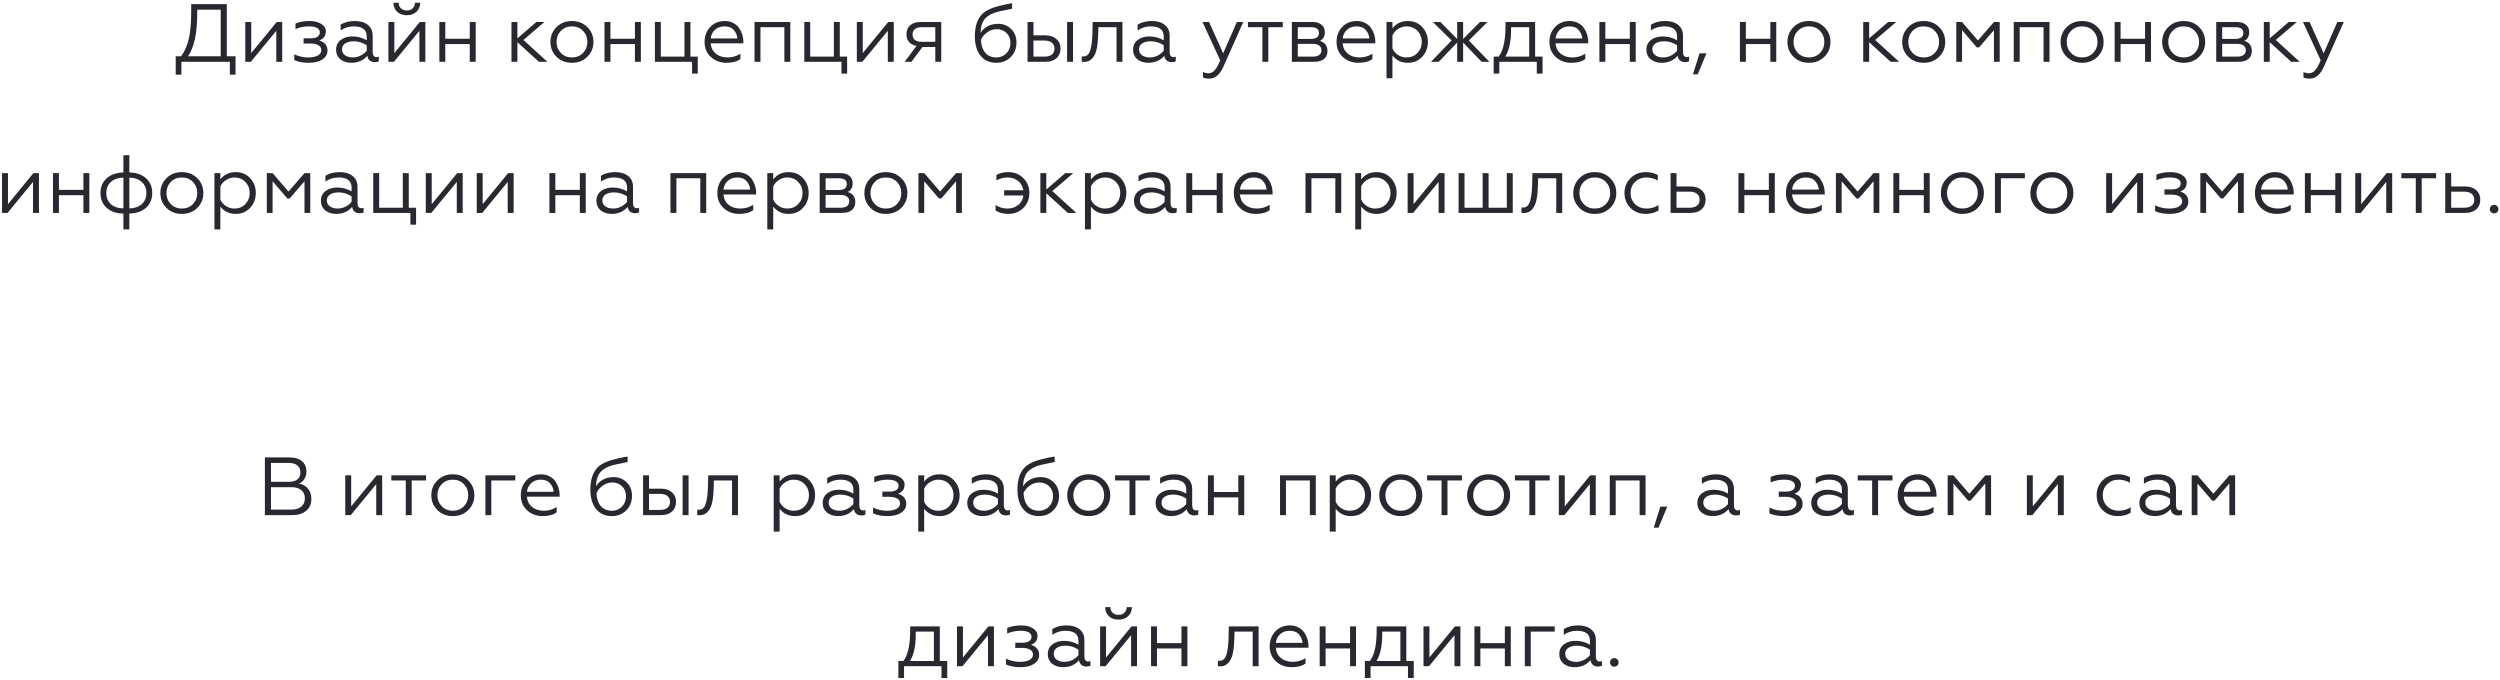 <?xml version="1.0" encoding="UTF-8"?> <svg xmlns="http://www.w3.org/2000/svg" width="728" height="198" viewBox="0 0 728 198" fill="none"> <path d="M52.822 21.744H51.166V16.392H52.75C53.79 14.936 54.534 13.232 54.982 11.28C55.446 9.296 55.678 6.608 55.678 3.216V1.2H66.046V16.392H68.59V21.744H66.934V18H52.822V21.744ZM54.742 16.392H64.27V2.808H57.43V3.936C57.43 9.664 56.534 13.816 54.742 16.392ZM73.039 18H71.431V6.408H73.159V15.456L80.575 6.408H82.183V18H80.455V8.976L73.039 18ZM89.963 18.288C88.283 18.288 86.859 18.024 85.691 17.496V15.816C86.987 16.424 88.339 16.728 89.747 16.728C90.931 16.728 91.859 16.544 92.531 16.176C93.219 15.792 93.563 15.264 93.563 14.592C93.563 13.984 93.283 13.512 92.723 13.176C92.163 12.84 91.395 12.672 90.419 12.672H88.403V11.16H90.419C91.315 11.16 91.987 11.008 92.435 10.704C92.899 10.4 93.131 9.992 93.131 9.48C93.131 8.28 92.043 7.68 89.867 7.68C88.571 7.68 87.299 7.944 86.051 8.472V6.864C87.155 6.368 88.539 6.12 90.203 6.12C91.531 6.12 92.643 6.4 93.539 6.96C94.435 7.52 94.883 8.256 94.883 9.168C94.835 9.92 94.651 10.488 94.331 10.872C94.011 11.24 93.571 11.544 93.011 11.784C94.579 12.296 95.363 13.272 95.363 14.712C95.363 15.784 94.867 16.648 93.875 17.304C92.899 17.96 91.595 18.288 89.963 18.288ZM102.765 16.728C103.565 16.728 104.325 16.544 105.045 16.176C105.765 15.808 106.349 15.344 106.797 14.784V13.176C105.613 12.408 104.357 12.024 103.029 12.024C101.973 12.024 101.133 12.232 100.509 12.648C99.9 13.064 99.597 13.632 99.597 14.352C99.597 15.104 99.892 15.688 100.485 16.104C101.077 16.52 101.837 16.728 102.765 16.728ZM102.285 18.288C101.053 18.288 100.005 17.952 99.141 17.28C98.293 16.576 97.868 15.632 97.868 14.448C97.868 13.28 98.317 12.344 99.213 11.64C100.109 10.952 101.245 10.608 102.621 10.608C104.125 10.608 105.517 10.984 106.797 11.736V10.584C106.797 8.648 105.525 7.68 102.98 7.68C101.621 7.68 100.357 8.072 99.189 8.856V7.176C100.325 6.472 101.709 6.12 103.341 6.12C104.925 6.12 106.181 6.496 107.109 7.248C108.053 7.984 108.525 9.04 108.525 10.416V15.192C108.525 15.64 108.621 15.992 108.812 16.248C109.021 16.504 109.293 16.632 109.629 16.632C109.885 16.632 110.109 16.584 110.301 16.488V17.832C110.045 18.008 109.661 18.096 109.148 18.096C108.573 18.096 108.085 17.944 107.685 17.64C107.301 17.32 107.061 16.856 106.965 16.248C105.797 17.608 104.237 18.288 102.285 18.288ZM114.711 18H113.103V6.408H114.831V15.456L122.247 6.408H123.855V18H122.127V8.976L114.711 18ZM118.503 4.44C117.335 4.44 116.391 4.112 115.671 3.456C114.951 2.784 114.583 1.896 114.567 0.792H116.103C116.103 1.464 116.319 2.008 116.751 2.424C117.183 2.84 117.759 3.048 118.479 3.048C119.183 3.048 119.751 2.84 120.183 2.424C120.615 2.008 120.839 1.464 120.855 0.792H122.367C122.351 1.88 121.983 2.76 121.263 3.432C120.543 4.104 119.623 4.44 118.503 4.44ZM129.666 18H127.938V6.408H129.666V11.28H136.794V6.408H138.522V18H136.794V12.84H129.666V18ZM148.938 6.408H150.666V11.184L156.186 6.408H158.538L152.418 11.64L159.402 18H156.93L150.666 12.288V18H148.938V6.408ZM162.038 7.92C163.206 6.72 164.71 6.12 166.55 6.12C168.39 6.12 169.894 6.72 171.062 7.92C172.23 9.088 172.814 10.52 172.814 12.216C172.814 13.912 172.23 15.344 171.062 16.512C169.878 17.696 168.374 18.288 166.55 18.288C164.726 18.288 163.222 17.696 162.038 16.512C160.87 15.344 160.286 13.912 160.286 12.216C160.286 10.52 160.87 9.088 162.038 7.92ZM171.038 12.216C171.038 10.936 170.614 9.856 169.766 8.976C168.918 8.112 167.846 7.68 166.55 7.68C165.254 7.68 164.182 8.112 163.334 8.976C162.486 9.856 162.062 10.936 162.062 12.216C162.062 13.48 162.486 14.552 163.334 15.432C164.182 16.296 165.254 16.728 166.55 16.728C167.846 16.728 168.918 16.296 169.766 15.432C170.614 14.552 171.038 13.48 171.038 12.216ZM177.76 18H176.032V6.408H177.76V11.28H184.888V6.408H186.616V18H184.888V12.84H177.76V18ZM203.184 21.432H201.528V18H190.704V6.408H192.432V16.488H199.32V6.408H201.048V16.488H203.184V21.432ZM211.553 18.288C209.745 18.288 208.225 17.72 206.993 16.584C205.777 15.464 205.169 14.008 205.169 12.216C205.169 10.488 205.713 9.04 206.801 7.872C207.905 6.704 209.321 6.12 211.049 6.12C211.977 6.12 212.801 6.312 213.521 6.696C214.241 7.064 214.809 7.552 215.225 8.16C215.641 8.768 215.953 9.416 216.161 10.104C216.369 10.776 216.473 11.456 216.473 12.144V12.624H206.945C207.041 13.872 207.537 14.872 208.433 15.624C209.345 16.36 210.497 16.728 211.889 16.728C213.233 16.728 214.473 16.368 215.609 15.648V17.184C214.665 17.92 213.313 18.288 211.553 18.288ZM206.969 11.208H214.721C214.673 10.312 214.337 9.504 213.713 8.784C213.121 8.048 212.209 7.68 210.977 7.68C209.825 7.68 208.881 8.032 208.145 8.736C207.425 9.456 207.033 10.28 206.969 11.208ZM221.448 18H219.72V6.408H230.136V18H228.408V7.92H221.448V18ZM246.684 21.432H245.028V18H234.204V6.408H235.932V16.488H242.82V6.408H244.548V16.488H246.684V21.432ZM251.117 18H249.509V6.408H251.237V15.456L258.653 6.408H260.261V18H258.533V8.976L251.117 18ZM265.401 18H263.433L266.889 13.368C265.945 13.208 265.217 12.832 264.705 12.24C264.209 11.632 263.961 10.864 263.961 9.936C263.961 8.864 264.321 8.008 265.041 7.368C265.777 6.728 266.801 6.408 268.113 6.408H274.089V18H272.361V13.68H268.641L265.401 18ZM268.377 12.168H272.361V7.92H268.377C267.529 7.92 266.873 8.104 266.409 8.472C265.961 8.84 265.737 9.368 265.737 10.056C265.737 10.744 265.961 11.272 266.409 11.64C266.873 11.992 267.529 12.168 268.377 12.168ZM290.165 18.288C288.181 18.288 286.637 17.6 285.533 16.224C284.429 14.848 283.877 12.976 283.877 10.608C283.877 7.568 284.653 5.336 286.205 3.912C286.733 3.384 287.653 2.856 288.965 2.328C289.541 2.12 290.117 1.944 290.693 1.8C291.285 1.64 291.917 1.488 292.589 1.344C292.797 1.296 293.149 1.224 293.645 1.128C294.157 1.032 294.517 0.968 294.725 0.936V2.544C293.077 2.864 291.805 3.128 290.909 3.336C289.133 3.752 287.813 4.416 286.949 5.328C286.053 6.272 285.573 7.704 285.509 9.624C285.989 8.792 286.677 8.136 287.573 7.656C288.485 7.176 289.509 6.936 290.645 6.936C292.165 6.936 293.437 7.448 294.461 8.472C295.485 9.48 295.997 10.776 295.997 12.36C295.997 14.104 295.437 15.528 294.317 16.632C293.197 17.736 291.813 18.288 290.165 18.288ZM290.165 16.728C291.301 16.728 292.261 16.336 293.045 15.552C293.845 14.752 294.245 13.728 294.245 12.48C294.245 11.28 293.861 10.32 293.093 9.6C292.341 8.864 291.397 8.496 290.261 8.496C289.221 8.496 288.285 8.808 287.453 9.432C286.621 10.024 286.021 10.744 285.653 11.592C285.733 13.224 286.157 14.488 286.925 15.384C287.709 16.28 288.789 16.728 290.165 16.728ZM312.468 18H310.74V6.408H312.468V18ZM304.476 18H299.22V6.408H300.948V10.296H304.404C305.748 10.296 306.82 10.648 307.62 11.352C308.42 12.04 308.82 12.968 308.82 14.136C308.82 15.304 308.436 16.24 307.668 16.944C306.9 17.648 305.836 18 304.476 18ZM300.948 11.808V16.488H304.164C305.076 16.488 305.788 16.288 306.3 15.888C306.812 15.472 307.068 14.896 307.068 14.16C307.068 13.408 306.812 12.832 306.3 12.432C305.788 12.016 305.076 11.808 304.164 11.808H300.948ZM315.004 18V16.416C315.084 16.432 315.236 16.44 315.46 16.44C316.468 16.44 317.156 15.8 317.524 14.52C317.828 13.496 318.02 12.024 318.1 10.104L318.196 6.408H326.86V18H325.132V7.92H319.852L319.78 10.152C319.748 11.016 319.716 11.64 319.684 12.024C319.54 13.592 319.308 14.744 318.988 15.48C318.7 16.248 318.26 16.88 317.668 17.376C317.076 17.856 316.356 18.072 315.508 18.024C315.252 18.024 315.084 18.016 315.004 18ZM334.843 16.728C335.643 16.728 336.403 16.544 337.123 16.176C337.843 15.808 338.427 15.344 338.875 14.784V13.176C337.691 12.408 336.435 12.024 335.107 12.024C334.051 12.024 333.211 12.232 332.587 12.648C331.979 13.064 331.675 13.632 331.675 14.352C331.675 15.104 331.971 15.688 332.563 16.104C333.155 16.52 333.915 16.728 334.843 16.728ZM334.363 18.288C333.131 18.288 332.083 17.952 331.219 17.28C330.371 16.576 329.947 15.632 329.947 14.448C329.947 13.28 330.395 12.344 331.291 11.64C332.187 10.952 333.323 10.608 334.699 10.608C336.203 10.608 337.595 10.984 338.875 11.736V10.584C338.875 8.648 337.603 7.68 335.059 7.68C333.699 7.68 332.435 8.072 331.267 8.856V7.176C332.403 6.472 333.787 6.12 335.419 6.12C337.003 6.12 338.259 6.496 339.187 7.248C340.131 7.984 340.603 9.04 340.603 10.416V15.192C340.603 15.64 340.699 15.992 340.891 16.248C341.099 16.504 341.371 16.632 341.707 16.632C341.963 16.632 342.187 16.584 342.379 16.488V17.832C342.123 18.008 341.739 18.096 341.227 18.096C340.651 18.096 340.163 17.944 339.763 17.64C339.379 17.32 339.139 16.856 339.043 16.248C337.875 17.608 336.315 18.288 334.363 18.288ZM352.157 22.896C351.325 22.896 350.709 22.784 350.309 22.56V20.952C350.805 21.208 351.333 21.336 351.893 21.336C352.597 21.336 353.205 21.04 353.717 20.448C354.229 19.872 354.765 18.912 355.325 17.568L350.165 6.408H352.085L356.189 15.528L360.173 6.408H362.045L356.309 19.296C355.269 21.696 353.885 22.896 352.157 22.896ZM369.333 18H367.605V7.92H363.405V6.408H373.533V7.92H369.333V18ZM382.692 18H376.188V6.408H382.284C383.388 6.408 384.244 6.68 384.852 7.224C385.476 7.752 385.788 8.464 385.788 9.36C385.788 10.608 385.308 11.456 384.348 11.904C385.82 12.336 386.556 13.328 386.556 14.88C386.556 15.856 386.22 16.624 385.548 17.184C384.876 17.728 383.924 18 382.692 18ZM377.916 12.768V16.488H382.332C383.116 16.488 383.724 16.328 384.156 16.008C384.588 15.688 384.804 15.232 384.804 14.64C384.804 14.048 384.588 13.592 384.156 13.272C383.724 12.936 383.116 12.768 382.332 12.768H377.916ZM377.916 7.92V11.328H381.804C382.524 11.328 383.084 11.184 383.484 10.896C383.884 10.592 384.084 10.168 384.084 9.624C384.084 8.488 383.324 7.92 381.804 7.92H377.916ZM395.584 18.288C393.776 18.288 392.256 17.72 391.024 16.584C389.808 15.464 389.2 14.008 389.2 12.216C389.2 10.488 389.744 9.04 390.832 7.872C391.936 6.704 393.352 6.12 395.08 6.12C396.008 6.12 396.832 6.312 397.552 6.696C398.272 7.064 398.84 7.552 399.256 8.16C399.672 8.768 399.984 9.416 400.192 10.104C400.4 10.776 400.504 11.456 400.504 12.144V12.624H390.976C391.072 13.872 391.568 14.872 392.464 15.624C393.376 16.36 394.528 16.728 395.92 16.728C397.264 16.728 398.504 16.368 399.64 15.648V17.184C398.696 17.92 397.344 18.288 395.584 18.288ZM391 11.208H398.752C398.704 10.312 398.368 9.504 397.744 8.784C397.152 8.048 396.24 7.68 395.008 7.68C393.856 7.68 392.912 8.032 392.176 8.736C391.456 9.456 391.064 10.28 391 11.208ZM405.479 16.152V22.8H403.751V6.408H405.479V8.256C406.567 6.832 408.063 6.12 409.967 6.12C411.679 6.12 413.079 6.712 414.167 7.896C415.255 9.08 415.799 10.512 415.799 12.192C415.799 13.888 415.255 15.328 414.167 16.512C413.079 17.696 411.679 18.288 409.967 18.288C408.063 18.288 406.567 17.576 405.479 16.152ZM405.479 10.296V14.112C405.815 14.88 406.359 15.512 407.111 16.008C407.863 16.488 408.679 16.728 409.559 16.728C410.855 16.728 411.919 16.296 412.751 15.432C413.599 14.536 414.023 13.456 414.023 12.192C414.023 10.928 413.599 9.856 412.751 8.976C411.919 8.112 410.855 7.68 409.559 7.68C408.695 7.68 407.887 7.928 407.135 8.424C406.383 8.904 405.831 9.528 405.479 10.296ZM417.256 6.408H419.44L424.336 11.352V6.408H426.064V11.352L430.96 6.408H433.144L427.72 11.784L433.72 18H431.44L426.064 12.384V18H424.336V12.384L418.96 18H416.704L422.704 11.784L417.256 6.408ZM436.614 21.432H434.958V16.488H436.422C437.702 14.792 438.358 11.976 438.39 8.04L438.414 6.408H447.03V16.488H449.19V21.432H447.51V18H436.614V21.432ZM438.342 16.488H445.302V7.92H440.022V8.616C440.022 12.072 439.462 14.696 438.342 16.488ZM457.576 18.288C455.768 18.288 454.248 17.72 453.016 16.584C451.8 15.464 451.192 14.008 451.192 12.216C451.192 10.488 451.736 9.04 452.824 7.872C453.928 6.704 455.344 6.12 457.072 6.12C458 6.12 458.824 6.312 459.544 6.696C460.264 7.064 460.832 7.552 461.248 8.16C461.664 8.768 461.976 9.416 462.184 10.104C462.392 10.776 462.496 11.456 462.496 12.144V12.624H452.968C453.064 13.872 453.56 14.872 454.456 15.624C455.368 16.36 456.52 16.728 457.912 16.728C459.256 16.728 460.496 16.368 461.632 15.648V17.184C460.688 17.92 459.336 18.288 457.576 18.288ZM452.992 11.208H460.744C460.696 10.312 460.36 9.504 459.736 8.784C459.144 8.048 458.232 7.68 457 7.68C455.848 7.68 454.904 8.032 454.168 8.736C453.448 9.456 453.056 10.28 452.992 11.208ZM467.471 18H465.743V6.408H467.471V11.28H474.599V6.408H476.327V18H474.599V12.84H467.471V18ZM484.327 16.728C485.127 16.728 485.887 16.544 486.607 16.176C487.327 15.808 487.911 15.344 488.359 14.784V13.176C487.175 12.408 485.919 12.024 484.591 12.024C483.535 12.024 482.695 12.232 482.071 12.648C481.463 13.064 481.159 13.632 481.159 14.352C481.159 15.104 481.455 15.688 482.047 16.104C482.639 16.52 483.399 16.728 484.327 16.728ZM483.847 18.288C482.615 18.288 481.567 17.952 480.703 17.28C479.855 16.576 479.431 15.632 479.431 14.448C479.431 13.28 479.879 12.344 480.775 11.64C481.671 10.952 482.807 10.608 484.183 10.608C485.687 10.608 487.079 10.984 488.359 11.736V10.584C488.359 8.648 487.087 7.68 484.543 7.68C483.183 7.68 481.919 8.072 480.751 8.856V7.176C481.887 6.472 483.271 6.12 484.903 6.12C486.487 6.12 487.743 6.496 488.671 7.248C489.615 7.984 490.087 9.04 490.087 10.416V15.192C490.087 15.64 490.183 15.992 490.375 16.248C490.583 16.504 490.855 16.632 491.191 16.632C491.447 16.632 491.671 16.584 491.863 16.488V17.832C491.607 18.008 491.223 18.096 490.711 18.096C490.135 18.096 489.647 17.944 489.247 17.64C488.863 17.32 488.623 16.856 488.527 16.248C487.359 17.608 485.799 18.288 483.847 18.288ZM494.377 21.648H492.985L494.905 15.528H496.921L494.377 21.648ZM508.393 18H506.665V6.408H508.393V11.28H515.521V6.408H517.249V18H515.521V12.84H508.393V18ZM522.249 7.92C523.417 6.72 524.921 6.12 526.761 6.12C528.601 6.12 530.105 6.72 531.273 7.92C532.441 9.088 533.025 10.52 533.025 12.216C533.025 13.912 532.441 15.344 531.273 16.512C530.089 17.696 528.585 18.288 526.761 18.288C524.937 18.288 523.433 17.696 522.249 16.512C521.081 15.344 520.497 13.912 520.497 12.216C520.497 10.52 521.081 9.088 522.249 7.92ZM531.249 12.216C531.249 10.936 530.825 9.856 529.977 8.976C529.129 8.112 528.057 7.68 526.761 7.68C525.465 7.68 524.393 8.112 523.545 8.976C522.697 9.856 522.273 10.936 522.273 12.216C522.273 13.48 522.697 14.552 523.545 15.432C524.393 16.296 525.465 16.728 526.761 16.728C528.057 16.728 529.129 16.296 529.977 15.432C530.825 14.552 531.249 13.48 531.249 12.216ZM542.571 6.408H544.299V11.184L549.819 6.408H552.171L546.051 11.64L553.035 18H550.563L544.299 12.288V18H542.571V6.408ZM555.671 7.92C556.839 6.72 558.343 6.12 560.183 6.12C562.023 6.12 563.527 6.72 564.695 7.92C565.863 9.088 566.447 10.52 566.447 12.216C566.447 13.912 565.863 15.344 564.695 16.512C563.511 17.696 562.007 18.288 560.183 18.288C558.359 18.288 556.855 17.696 555.671 16.512C554.503 15.344 553.919 13.912 553.919 12.216C553.919 10.52 554.503 9.088 555.671 7.92ZM564.671 12.216C564.671 10.936 564.247 9.856 563.399 8.976C562.551 8.112 561.479 7.68 560.183 7.68C558.887 7.68 557.815 8.112 556.967 8.976C556.119 9.856 555.695 10.936 555.695 12.216C555.695 13.48 556.119 14.552 556.967 15.432C557.815 16.296 558.887 16.728 560.183 16.728C561.479 16.728 562.551 16.296 563.399 15.432C564.247 14.552 564.671 13.48 564.671 12.216ZM571.345 18H569.665V6.408H571.345L575.977 11.784L580.633 6.408H582.313V18H580.633V8.784L576.313 13.8H575.641L571.345 8.784V18ZM588.127 18H586.399V6.408H596.815V18H595.087V7.92H588.127V18ZM601.796 7.92C602.964 6.72 604.468 6.12 606.308 6.12C608.148 6.12 609.652 6.72 610.82 7.92C611.988 9.088 612.572 10.52 612.572 12.216C612.572 13.912 611.988 15.344 610.82 16.512C609.636 17.696 608.132 18.288 606.308 18.288C604.484 18.288 602.98 17.696 601.796 16.512C600.628 15.344 600.044 13.912 600.044 12.216C600.044 10.52 600.628 9.088 601.796 7.92ZM610.796 12.216C610.796 10.936 610.372 9.856 609.524 8.976C608.676 8.112 607.604 7.68 606.308 7.68C605.012 7.68 603.94 8.112 603.092 8.976C602.244 9.856 601.82 10.936 601.82 12.216C601.82 13.48 602.244 14.552 603.092 15.432C603.94 16.296 605.012 16.728 606.308 16.728C607.604 16.728 608.676 16.296 609.524 15.432C610.372 14.552 610.796 13.48 610.796 12.216ZM617.518 18H615.79V6.408H617.518V11.28H624.646V6.408H626.374V18H624.646V12.84H617.518V18ZM631.374 7.92C632.542 6.72 634.046 6.12 635.886 6.12C637.726 6.12 639.23 6.72 640.398 7.92C641.566 9.088 642.15 10.52 642.15 12.216C642.15 13.912 641.566 15.344 640.398 16.512C639.214 17.696 637.71 18.288 635.886 18.288C634.062 18.288 632.558 17.696 631.374 16.512C630.206 15.344 629.622 13.912 629.622 12.216C629.622 10.52 630.206 9.088 631.374 7.92ZM640.374 12.216C640.374 10.936 639.95 9.856 639.102 8.976C638.254 8.112 637.182 7.68 635.886 7.68C634.59 7.68 633.518 8.112 632.67 8.976C631.822 9.856 631.398 10.936 631.398 12.216C631.398 13.48 631.822 14.552 632.67 15.432C633.518 16.296 634.59 16.728 635.886 16.728C637.182 16.728 638.254 16.296 639.102 15.432C639.95 14.552 640.374 13.48 640.374 12.216ZM651.872 18H645.368V6.408H651.464C652.568 6.408 653.424 6.68 654.032 7.224C654.656 7.752 654.968 8.464 654.968 9.36C654.968 10.608 654.488 11.456 653.528 11.904C655 12.336 655.736 13.328 655.736 14.88C655.736 15.856 655.4 16.624 654.728 17.184C654.056 17.728 653.104 18 651.872 18ZM647.096 12.768V16.488H651.512C652.296 16.488 652.904 16.328 653.336 16.008C653.768 15.688 653.984 15.232 653.984 14.64C653.984 14.048 653.768 13.592 653.336 13.272C652.904 12.936 652.296 12.768 651.512 12.768H647.096ZM647.096 7.92V11.328H650.984C651.704 11.328 652.264 11.184 652.664 10.896C653.064 10.592 653.264 10.168 653.264 9.624C653.264 8.488 652.504 7.92 650.984 7.92H647.096ZM659.22 6.408H660.948V11.184L666.468 6.408H668.82L662.7 11.64L669.684 18H667.212L660.948 12.288V18H659.22V6.408ZM672.618 22.896C671.786 22.896 671.17 22.784 670.77 22.56V20.952C671.266 21.208 671.794 21.336 672.354 21.336C673.058 21.336 673.666 21.04 674.178 20.448C674.69 19.872 675.226 18.912 675.786 17.568L670.626 6.408H672.546L676.65 15.528L680.634 6.408H682.506L676.77 19.296C675.73 21.696 674.346 22.896 672.618 22.896ZM2.199 62H0.591V50.408H2.319V59.456L9.735 50.408H11.343V62H9.615V52.976L2.199 62ZM17.155 62H15.427V50.408H17.155V55.28H24.283V50.408H26.011V62H24.283V56.84H17.155V62ZM35.931 50.216V45.2H37.659V50.216C39.723 50.264 41.347 50.832 42.531 51.92C43.731 52.992 44.331 54.424 44.331 56.216C44.331 57.976 43.739 59.4 42.555 60.488C41.403 61.544 39.771 62.112 37.659 62.192V66.8H35.931V62.192C33.883 62.176 32.251 61.616 31.035 60.512C29.851 59.424 29.259 57.992 29.259 56.216C29.259 54.456 29.851 53.032 31.035 51.944C32.219 50.872 33.851 50.296 35.931 50.216ZM37.659 51.728V60.68C39.099 60.68 40.283 60.288 41.211 59.504C42.155 58.704 42.627 57.608 42.627 56.216C42.627 54.824 42.155 53.728 41.211 52.928C40.267 52.128 39.083 51.728 37.659 51.728ZM35.931 60.68V51.728C34.491 51.728 33.299 52.128 32.355 52.928C31.427 53.712 30.963 54.808 30.963 56.216C30.963 57.624 31.427 58.72 32.355 59.504C33.283 60.288 34.475 60.68 35.931 60.68ZM48.448 51.92C49.616 50.72 51.12 50.12 52.96 50.12C54.8 50.12 56.304 50.72 57.472 51.92C58.64 53.088 59.224 54.52 59.224 56.216C59.224 57.912 58.64 59.344 57.472 60.512C56.288 61.696 54.784 62.288 52.96 62.288C51.136 62.288 49.632 61.696 48.448 60.512C47.28 59.344 46.696 57.912 46.696 56.216C46.696 54.52 47.28 53.088 48.448 51.92ZM57.448 56.216C57.448 54.936 57.024 53.856 56.176 52.976C55.328 52.112 54.256 51.68 52.96 51.68C51.664 51.68 50.592 52.112 49.744 52.976C48.896 53.856 48.472 54.936 48.472 56.216C48.472 57.48 48.896 58.552 49.744 59.432C50.592 60.296 51.664 60.728 52.96 60.728C54.256 60.728 55.328 60.296 56.176 59.432C57.024 58.552 57.448 57.48 57.448 56.216ZM64.17 60.152V66.8H62.442V50.408H64.17V52.256C65.258 50.832 66.754 50.12 68.658 50.12C70.37 50.12 71.77 50.712 72.858 51.896C73.946 53.08 74.49 54.512 74.49 56.192C74.49 57.888 73.946 59.328 72.858 60.512C71.77 61.696 70.37 62.288 68.658 62.288C66.754 62.288 65.258 61.576 64.17 60.152ZM64.17 54.296V58.112C64.506 58.88 65.05 59.512 65.802 60.008C66.554 60.488 67.37 60.728 68.25 60.728C69.546 60.728 70.61 60.296 71.442 59.432C72.29 58.536 72.714 57.456 72.714 56.192C72.714 54.928 72.29 53.856 71.442 52.976C70.61 52.112 69.546 51.68 68.25 51.68C67.386 51.68 66.578 51.928 65.826 52.424C65.074 52.904 64.522 53.528 64.17 54.296ZM79.38 62H77.7V50.408H79.38L84.012 55.784L88.668 50.408H90.348V62H88.668V52.784L84.348 57.8H83.676L79.38 52.784V62ZM98.347 60.728C99.147 60.728 99.906 60.544 100.627 60.176C101.347 59.808 101.931 59.344 102.379 58.784V57.176C101.195 56.408 99.939 56.024 98.611 56.024C97.555 56.024 96.715 56.232 96.091 56.648C95.483 57.064 95.178 57.632 95.178 58.352C95.178 59.104 95.475 59.688 96.067 60.104C96.659 60.52 97.418 60.728 98.347 60.728ZM97.867 62.288C96.635 62.288 95.587 61.952 94.722 61.28C93.874 60.576 93.451 59.632 93.451 58.448C93.451 57.28 93.898 56.344 94.794 55.64C95.691 54.952 96.826 54.608 98.203 54.608C99.707 54.608 101.099 54.984 102.379 55.736V54.584C102.379 52.648 101.107 51.68 98.562 51.68C97.203 51.68 95.939 52.072 94.77 52.856V51.176C95.906 50.472 97.29 50.12 98.922 50.12C100.507 50.12 101.763 50.496 102.691 51.248C103.635 51.984 104.107 53.04 104.107 54.416V59.192C104.107 59.64 104.203 59.992 104.395 60.248C104.603 60.504 104.875 60.632 105.211 60.632C105.467 60.632 105.691 60.584 105.883 60.488V61.832C105.627 62.008 105.243 62.096 104.731 62.096C104.155 62.096 103.667 61.944 103.267 61.64C102.883 61.32 102.643 60.856 102.547 60.248C101.379 61.608 99.819 62.288 97.867 62.288ZM121.165 65.432H119.509V62H108.685V50.408H110.413V60.488H117.301V50.408H119.029V60.488H121.165V65.432ZM125.597 62H123.989V50.408H125.717V59.456L133.133 50.408H134.741V62H133.013V52.976L125.597 62ZM140.433 62H138.825V50.408H140.553V59.456L147.969 50.408H149.577V62H147.849V52.976L140.433 62ZM161.717 62H159.989V50.408H161.717V55.28H168.845V50.408H170.573V62H168.845V56.84H161.717V62ZM178.573 60.728C179.373 60.728 180.133 60.544 180.853 60.176C181.573 59.808 182.157 59.344 182.605 58.784V57.176C181.421 56.408 180.165 56.024 178.837 56.024C177.781 56.024 176.941 56.232 176.317 56.648C175.709 57.064 175.405 57.632 175.405 58.352C175.405 59.104 175.701 59.688 176.293 60.104C176.885 60.52 177.645 60.728 178.573 60.728ZM178.093 62.288C176.861 62.288 175.813 61.952 174.949 61.28C174.101 60.576 173.677 59.632 173.677 58.448C173.677 57.28 174.125 56.344 175.021 55.64C175.917 54.952 177.053 54.608 178.429 54.608C179.933 54.608 181.325 54.984 182.605 55.736V54.584C182.605 52.648 181.333 51.68 178.789 51.68C177.429 51.68 176.165 52.072 174.997 52.856V51.176C176.133 50.472 177.517 50.12 179.149 50.12C180.733 50.12 181.989 50.496 182.917 51.248C183.861 51.984 184.333 53.04 184.333 54.416V59.192C184.333 59.64 184.429 59.992 184.621 60.248C184.829 60.504 185.101 60.632 185.437 60.632C185.693 60.632 185.917 60.584 186.109 60.488V61.832C185.853 62.008 185.469 62.096 184.957 62.096C184.381 62.096 183.893 61.944 183.493 61.64C183.109 61.32 182.869 60.856 182.773 60.248C181.605 61.608 180.045 62.288 178.093 62.288ZM196.967 62H195.239V50.408H205.655V62H203.927V51.92H196.967V62ZM215.268 62.288C213.46 62.288 211.94 61.72 210.708 60.584C209.492 59.464 208.884 58.008 208.884 56.216C208.884 54.488 209.428 53.04 210.516 51.872C211.62 50.704 213.036 50.12 214.764 50.12C215.692 50.12 216.516 50.312 217.236 50.696C217.956 51.064 218.524 51.552 218.94 52.16C219.356 52.768 219.668 53.416 219.876 54.104C220.084 54.776 220.188 55.456 220.188 56.144V56.624H210.66C210.756 57.872 211.252 58.872 212.148 59.624C213.06 60.36 214.212 60.728 215.604 60.728C216.948 60.728 218.188 60.368 219.324 59.648V61.184C218.38 61.92 217.028 62.288 215.268 62.288ZM210.684 55.208H218.436C218.388 54.312 218.052 53.504 217.428 52.784C216.836 52.048 215.924 51.68 214.692 51.68C213.54 51.68 212.596 52.032 211.86 52.736C211.14 53.456 210.748 54.28 210.684 55.208ZM225.163 60.152V66.8H223.435V50.408H225.163V52.256C226.251 50.832 227.747 50.12 229.651 50.12C231.363 50.12 232.763 50.712 233.851 51.896C234.939 53.08 235.483 54.512 235.483 56.192C235.483 57.888 234.939 59.328 233.851 60.512C232.763 61.696 231.363 62.288 229.651 62.288C227.747 62.288 226.251 61.576 225.163 60.152ZM225.163 54.296V58.112C225.499 58.88 226.043 59.512 226.795 60.008C227.547 60.488 228.363 60.728 229.243 60.728C230.539 60.728 231.603 60.296 232.435 59.432C233.283 58.536 233.707 57.456 233.707 56.192C233.707 54.928 233.283 53.856 232.435 52.976C231.603 52.112 230.539 51.68 229.243 51.68C228.379 51.68 227.571 51.928 226.819 52.424C226.067 52.904 225.515 53.528 225.163 54.296ZM245.196 62H238.692V50.408H244.788C245.892 50.408 246.748 50.68 247.356 51.224C247.98 51.752 248.292 52.464 248.292 53.36C248.292 54.608 247.812 55.456 246.852 55.904C248.324 56.336 249.06 57.328 249.06 58.88C249.06 59.856 248.724 60.624 248.052 61.184C247.38 61.728 246.428 62 245.196 62ZM240.42 56.768V60.488H244.836C245.62 60.488 246.228 60.328 246.66 60.008C247.092 59.688 247.308 59.232 247.308 58.64C247.308 58.048 247.092 57.592 246.66 57.272C246.228 56.936 245.62 56.768 244.836 56.768H240.42ZM240.42 51.92V55.328H244.308C245.028 55.328 245.588 55.184 245.988 54.896C246.388 54.592 246.588 54.168 246.588 53.624C246.588 52.488 245.828 51.92 244.308 51.92H240.42ZM253.456 51.92C254.624 50.72 256.128 50.12 257.968 50.12C259.808 50.12 261.312 50.72 262.48 51.92C263.648 53.088 264.232 54.52 264.232 56.216C264.232 57.912 263.648 59.344 262.48 60.512C261.296 61.696 259.792 62.288 257.968 62.288C256.144 62.288 254.64 61.696 253.456 60.512C252.288 59.344 251.704 57.912 251.704 56.216C251.704 54.52 252.288 53.088 253.456 51.92ZM262.456 56.216C262.456 54.936 262.032 53.856 261.184 52.976C260.336 52.112 259.264 51.68 257.968 51.68C256.672 51.68 255.6 52.112 254.752 52.976C253.904 53.856 253.48 54.936 253.48 56.216C253.48 57.48 253.904 58.552 254.752 59.432C255.6 60.296 256.672 60.728 257.968 60.728C259.264 60.728 260.336 60.296 261.184 59.432C262.032 58.552 262.456 57.48 262.456 56.216ZM269.13 62H267.45V50.408H269.13L273.762 55.784L278.418 50.408H280.098V62H278.418V52.784L274.098 57.8H273.426L269.13 52.784V62ZM293.609 62.288C292.233 62.288 291.001 61.96 289.913 61.304V59.696C290.905 60.384 292.065 60.728 293.393 60.728C294.609 60.728 295.657 60.376 296.537 59.672C297.385 58.984 297.873 58.064 298.001 56.912H292.409V55.4H298.001C297.825 54.28 297.313 53.384 296.465 52.712C295.633 52.024 294.609 51.68 293.393 51.68C292.289 51.68 291.209 51.968 290.153 52.544V50.936C291.129 50.392 292.281 50.12 293.609 50.12C295.369 50.12 296.833 50.704 298.001 51.872C299.169 53.024 299.753 54.464 299.753 56.192C299.753 57.936 299.169 59.392 298.001 60.56C296.833 61.712 295.369 62.288 293.609 62.288ZM302.958 50.408H304.686V55.184L310.206 50.408H312.558L306.438 55.64L313.422 62H310.95L304.686 56.288V62H302.958V50.408ZM317.67 60.152V66.8H315.942V50.408H317.67V52.256C318.758 50.832 320.254 50.12 322.158 50.12C323.87 50.12 325.27 50.712 326.358 51.896C327.446 53.08 327.99 54.512 327.99 56.192C327.99 57.888 327.446 59.328 326.358 60.512C325.27 61.696 323.87 62.288 322.158 62.288C320.254 62.288 318.758 61.576 317.67 60.152ZM317.67 54.296V58.112C318.006 58.88 318.55 59.512 319.302 60.008C320.054 60.488 320.87 60.728 321.75 60.728C323.046 60.728 324.11 60.296 324.942 59.432C325.79 58.536 326.214 57.456 326.214 56.192C326.214 54.928 325.79 53.856 324.942 52.976C324.11 52.112 323.046 51.68 321.75 51.68C320.886 51.68 320.078 51.928 319.326 52.424C318.574 52.904 318.022 53.528 317.67 54.296ZM335.112 60.728C335.912 60.728 336.672 60.544 337.392 60.176C338.112 59.808 338.696 59.344 339.144 58.784V57.176C337.96 56.408 336.704 56.024 335.376 56.024C334.32 56.024 333.48 56.232 332.856 56.648C332.248 57.064 331.944 57.632 331.944 58.352C331.944 59.104 332.24 59.688 332.832 60.104C333.424 60.52 334.184 60.728 335.112 60.728ZM334.632 62.288C333.4 62.288 332.352 61.952 331.488 61.28C330.64 60.576 330.216 59.632 330.216 58.448C330.216 57.28 330.664 56.344 331.56 55.64C332.456 54.952 333.592 54.608 334.968 54.608C336.472 54.608 337.864 54.984 339.144 55.736V54.584C339.144 52.648 337.872 51.68 335.328 51.68C333.968 51.68 332.704 52.072 331.536 52.856V51.176C332.672 50.472 334.056 50.12 335.688 50.12C337.272 50.12 338.528 50.496 339.456 51.248C340.4 51.984 340.872 53.04 340.872 54.416V59.192C340.872 59.64 340.968 59.992 341.16 60.248C341.368 60.504 341.64 60.632 341.976 60.632C342.232 60.632 342.456 60.584 342.648 60.488V61.832C342.392 62.008 342.008 62.096 341.496 62.096C340.92 62.096 340.432 61.944 340.032 61.64C339.648 61.32 339.408 60.856 339.312 60.248C338.144 61.608 336.584 62.288 334.632 62.288ZM347.178 62H345.45V50.408H347.178V55.28H354.306V50.408H356.034V62H354.306V56.84H347.178V62ZM365.666 62.288C363.858 62.288 362.338 61.72 361.106 60.584C359.89 59.464 359.282 58.008 359.282 56.216C359.282 54.488 359.826 53.04 360.914 51.872C362.018 50.704 363.434 50.12 365.162 50.12C366.09 50.12 366.914 50.312 367.634 50.696C368.354 51.064 368.922 51.552 369.338 52.16C369.754 52.768 370.066 53.416 370.274 54.104C370.482 54.776 370.586 55.456 370.586 56.144V56.624H361.058C361.154 57.872 361.65 58.872 362.546 59.624C363.458 60.36 364.61 60.728 366.002 60.728C367.346 60.728 368.586 60.368 369.722 59.648V61.184C368.778 61.92 367.426 62.288 365.666 62.288ZM361.082 55.208H368.834C368.786 54.312 368.45 53.504 367.826 52.784C367.234 52.048 366.322 51.68 365.09 51.68C363.938 51.68 362.994 52.032 362.258 52.736C361.538 53.456 361.146 54.28 361.082 55.208ZM381.889 62H380.161V50.408H390.577V62H388.849V51.92H381.889V62ZM396.373 60.152V66.8H394.645V50.408H396.373V52.256C397.461 50.832 398.957 50.12 400.861 50.12C402.573 50.12 403.973 50.712 405.061 51.896C406.149 53.08 406.693 54.512 406.693 56.192C406.693 57.888 406.149 59.328 405.061 60.512C403.973 61.696 402.573 62.288 400.861 62.288C398.957 62.288 397.461 61.576 396.373 60.152ZM396.373 54.296V58.112C396.709 58.88 397.253 59.512 398.005 60.008C398.757 60.488 399.573 60.728 400.453 60.728C401.749 60.728 402.813 60.296 403.645 59.432C404.493 58.536 404.917 57.456 404.917 56.192C404.917 54.928 404.493 53.856 403.645 52.976C402.813 52.112 401.749 51.68 400.453 51.68C399.589 51.68 398.781 51.928 398.029 52.424C397.277 52.904 396.725 53.528 396.373 54.296ZM411.511 62H409.903V50.408H411.631V59.456L419.047 50.408H420.655V62H418.927V52.976L411.511 62ZM440.507 62H424.739V50.408H426.467V60.488H431.747V50.408H433.475V60.488H438.779V50.408H440.507V62ZM443.055 62V60.416C443.135 60.432 443.287 60.44 443.511 60.44C444.519 60.44 445.207 59.8 445.575 58.52C445.879 57.496 446.071 56.024 446.151 54.104L446.247 50.408H454.911V62H453.183V51.92H447.903L447.831 54.152C447.799 55.016 447.767 55.64 447.735 56.024C447.591 57.592 447.359 58.744 447.039 59.48C446.751 60.248 446.311 60.88 445.719 61.376C445.127 61.856 444.407 62.072 443.559 62.024C443.303 62.024 443.135 62.016 443.055 62ZM459.893 51.92C461.061 50.72 462.565 50.12 464.405 50.12C466.245 50.12 467.749 50.72 468.917 51.92C470.085 53.088 470.669 54.52 470.669 56.216C470.669 57.912 470.085 59.344 468.917 60.512C467.733 61.696 466.229 62.288 464.405 62.288C462.581 62.288 461.077 61.696 459.893 60.512C458.725 59.344 458.141 57.912 458.141 56.216C458.141 54.52 458.725 53.088 459.893 51.92ZM468.893 56.216C468.893 54.936 468.469 53.856 467.621 52.976C466.773 52.112 465.701 51.68 464.405 51.68C463.109 51.68 462.037 52.112 461.189 52.976C460.341 53.856 459.917 54.936 459.917 56.216C459.917 57.48 460.341 58.552 461.189 59.432C462.037 60.296 463.109 60.728 464.405 60.728C465.701 60.728 466.773 60.296 467.621 59.432C468.469 58.552 468.893 57.48 468.893 56.216ZM479.216 62.288C477.44 62.288 475.968 61.712 474.8 60.56C473.632 59.392 473.048 57.936 473.048 56.192C473.048 54.464 473.64 53.024 474.824 51.872C475.992 50.704 477.464 50.12 479.24 50.12C480.584 50.12 481.752 50.4 482.744 50.96V52.568C481.704 51.976 480.616 51.68 479.48 51.68C478.136 51.68 477.024 52.112 476.144 52.976C475.264 53.808 474.824 54.888 474.824 56.216C474.824 57.512 475.264 58.592 476.144 59.456C477.04 60.304 478.152 60.728 479.48 60.728C480.76 60.728 481.92 60.392 482.96 59.72V61.304C481.872 61.96 480.624 62.288 479.216 62.288ZM492.33 62H486.474V50.408H488.202V54.296H492.258C493.602 54.296 494.674 54.648 495.474 55.352C496.274 56.04 496.674 56.968 496.674 58.136C496.674 59.304 496.29 60.24 495.522 60.944C494.754 61.648 493.69 62 492.33 62ZM488.202 55.808V60.488H492.018C492.93 60.488 493.642 60.288 494.154 59.888C494.666 59.472 494.922 58.896 494.922 58.16C494.922 57.408 494.666 56.832 494.154 56.432C493.642 56.016 492.93 55.808 492.018 55.808H488.202ZM507.959 62H506.231V50.408H507.959V55.28H515.087V50.408H516.815V62H515.087V56.84H507.959V62ZM526.447 62.288C524.639 62.288 523.119 61.72 521.887 60.584C520.671 59.464 520.063 58.008 520.063 56.216C520.063 54.488 520.607 53.04 521.695 51.872C522.799 50.704 524.215 50.12 525.943 50.12C526.871 50.12 527.695 50.312 528.415 50.696C529.135 51.064 529.703 51.552 530.119 52.16C530.535 52.768 530.847 53.416 531.055 54.104C531.263 54.776 531.367 55.456 531.367 56.144V56.624H521.839C521.935 57.872 522.431 58.872 523.327 59.624C524.239 60.36 525.391 60.728 526.783 60.728C528.127 60.728 529.367 60.368 530.503 59.648V61.184C529.559 61.92 528.207 62.288 526.447 62.288ZM521.863 55.208H529.615C529.567 54.312 529.231 53.504 528.607 52.784C528.015 52.048 527.103 51.68 525.871 51.68C524.719 51.68 523.775 52.032 523.039 52.736C522.319 53.456 521.927 54.28 521.863 55.208ZM536.294 62H534.614V50.408H536.294L540.926 55.784L545.582 50.408H547.262V62H545.582V52.784L541.262 57.8H540.59L536.294 52.784V62ZM553.077 62H551.349V50.408H553.077V55.28H560.205V50.408H561.933V62H560.205V56.84H553.077V62ZM566.932 51.92C568.1 50.72 569.604 50.12 571.444 50.12C573.284 50.12 574.788 50.72 575.956 51.92C577.124 53.088 577.708 54.52 577.708 56.216C577.708 57.912 577.124 59.344 575.956 60.512C574.772 61.696 573.268 62.288 571.444 62.288C569.62 62.288 568.116 61.696 566.932 60.512C565.764 59.344 565.18 57.912 565.18 56.216C565.18 54.52 565.764 53.088 566.932 51.92ZM575.932 56.216C575.932 54.936 575.508 53.856 574.66 52.976C573.812 52.112 572.74 51.68 571.444 51.68C570.148 51.68 569.076 52.112 568.228 52.976C567.38 53.856 566.956 54.936 566.956 56.216C566.956 57.48 567.38 58.552 568.228 59.432C569.076 60.296 570.148 60.728 571.444 60.728C572.74 60.728 573.812 60.296 574.66 59.432C575.508 58.552 575.932 57.48 575.932 56.216ZM582.655 62H580.927V50.408H589.639V51.92H582.655V62ZM592.995 51.92C594.163 50.72 595.667 50.12 597.507 50.12C599.347 50.12 600.851 50.72 602.019 51.92C603.187 53.088 603.771 54.52 603.771 56.216C603.771 57.912 603.187 59.344 602.019 60.512C600.835 61.696 599.331 62.288 597.507 62.288C595.683 62.288 594.179 61.696 592.995 60.512C591.827 59.344 591.243 57.912 591.243 56.216C591.243 54.52 591.827 53.088 592.995 51.92ZM601.995 56.216C601.995 54.936 601.571 53.856 600.723 52.976C599.875 52.112 598.803 51.68 597.507 51.68C596.211 51.68 595.139 52.112 594.291 52.976C593.443 53.856 593.019 54.936 593.019 56.216C593.019 57.48 593.443 58.552 594.291 59.432C595.139 60.296 596.211 60.728 597.507 60.728C598.803 60.728 599.875 60.296 600.723 59.432C601.571 58.552 601.995 57.48 601.995 56.216ZM614.925 62H613.317V50.408H615.045V59.456L622.461 50.408H624.069V62H622.341V52.976L614.925 62ZM631.849 62.288C630.169 62.288 628.745 62.024 627.577 61.496V59.816C628.873 60.424 630.225 60.728 631.633 60.728C632.817 60.728 633.745 60.544 634.417 60.176C635.105 59.792 635.449 59.264 635.449 58.592C635.449 57.984 635.169 57.512 634.609 57.176C634.049 56.84 633.281 56.672 632.305 56.672H630.289V55.16H632.305C633.201 55.16 633.873 55.008 634.321 54.704C634.785 54.4 635.017 53.992 635.017 53.48C635.017 52.28 633.929 51.68 631.753 51.68C630.457 51.68 629.185 51.944 627.937 52.472V50.864C629.041 50.368 630.425 50.12 632.089 50.12C633.417 50.12 634.529 50.4 635.425 50.96C636.321 51.52 636.769 52.256 636.769 53.168C636.721 53.92 636.537 54.488 636.217 54.872C635.897 55.24 635.457 55.544 634.897 55.784C636.465 56.296 637.249 57.272 637.249 58.712C637.249 59.784 636.753 60.648 635.761 61.304C634.785 61.96 633.481 62.288 631.849 62.288ZM642.419 62H640.739V50.408H642.419L647.051 55.784L651.707 50.408H653.387V62H651.707V52.784L647.387 57.8H646.715L642.419 52.784V62ZM663.018 62.288C661.21 62.288 659.69 61.72 658.458 60.584C657.242 59.464 656.634 58.008 656.634 56.216C656.634 54.488 657.178 53.04 658.266 51.872C659.37 50.704 660.786 50.12 662.514 50.12C663.442 50.12 664.266 50.312 664.986 50.696C665.706 51.064 666.274 51.552 666.69 52.16C667.106 52.768 667.418 53.416 667.626 54.104C667.834 54.776 667.938 55.456 667.938 56.144V56.624H658.41C658.506 57.872 659.002 58.872 659.898 59.624C660.81 60.36 661.962 60.728 663.354 60.728C664.698 60.728 665.938 60.368 667.074 59.648V61.184C666.13 61.92 664.778 62.288 663.018 62.288ZM658.434 55.208H666.186C666.138 54.312 665.802 53.504 665.178 52.784C664.586 52.048 663.674 51.68 662.442 51.68C661.29 51.68 660.346 52.032 659.61 52.736C658.89 53.456 658.498 54.28 658.434 55.208ZM672.913 62H671.185V50.408H672.913V55.28H680.041V50.408H681.769V62H680.041V56.84H672.913V62ZM687.464 62H685.856V50.408H687.584V59.456L695 50.408H696.608V62H694.88V52.976L687.464 62ZM705.204 62H703.476V51.92H699.276V50.408H709.404V51.92H705.204V62ZM717.916 62H712.06V50.408H713.788V54.296H717.844C719.188 54.296 720.26 54.648 721.06 55.352C721.86 56.04 722.26 56.968 722.26 58.136C722.26 59.304 721.876 60.24 721.108 60.944C720.34 61.648 719.276 62 717.916 62ZM713.788 55.808V60.488H717.604C718.516 60.488 719.228 60.288 719.74 59.888C720.252 59.472 720.508 58.896 720.508 58.16C720.508 57.408 720.252 56.832 719.74 56.432C719.228 56.016 718.516 55.808 717.604 55.808H713.788ZM726.281 62.144C725.929 62.144 725.633 62.024 725.393 61.784C725.153 61.544 725.033 61.248 725.033 60.896C725.033 60.544 725.153 60.248 725.393 60.008C725.633 59.768 725.929 59.648 726.281 59.648C726.633 59.648 726.929 59.768 727.169 60.008C727.409 60.248 727.529 60.544 727.529 60.896C727.529 61.248 727.409 61.544 727.169 61.784C726.929 62.024 726.633 62.144 726.281 62.144ZM85.15 150H77.134V133.2H84.406C85.894 133.2 87.07 133.568 87.934 134.304C88.798 135.024 89.23 136.016 89.23 137.28C89.23 138.144 89.03 138.888 88.63 139.512C88.246 140.136 87.71 140.576 87.022 140.832C88.142 141.008 89.03 141.496 89.686 142.296C90.342 143.096 90.67 144.104 90.67 145.32C90.67 146.744 90.174 147.88 89.182 148.728C88.19 149.576 86.846 150 85.15 150ZM78.91 141.864V148.392H84.838C86.086 148.392 87.054 148.104 87.742 147.528C88.43 146.952 88.774 146.144 88.774 145.104C88.774 144.08 88.43 143.288 87.742 142.728C87.054 142.152 86.086 141.864 84.838 141.864H78.91ZM78.91 134.808V140.304H84.118C85.19 140.304 86.014 140.072 86.59 139.608C87.182 139.144 87.478 138.472 87.478 137.592C87.478 136.696 87.182 136.008 86.59 135.528C86.014 135.048 85.19 134.808 84.118 134.808H78.91ZM102.148 150H100.54V138.408H102.268V147.456L109.684 138.408H111.292V150H109.564V140.976L102.148 150ZM119.888 150H118.16V139.92H113.96V138.408H124.088V139.92H119.888V150ZM127.35 139.92C128.518 138.72 130.022 138.12 131.862 138.12C133.702 138.12 135.206 138.72 136.374 139.92C137.542 141.088 138.126 142.52 138.126 144.216C138.126 145.912 137.542 147.344 136.374 148.512C135.19 149.696 133.686 150.288 131.862 150.288C130.038 150.288 128.534 149.696 127.35 148.512C126.182 147.344 125.598 145.912 125.598 144.216C125.598 142.52 126.182 141.088 127.35 139.92ZM136.35 144.216C136.35 142.936 135.926 141.856 135.078 140.976C134.23 140.112 133.158 139.68 131.862 139.68C130.566 139.68 129.494 140.112 128.646 140.976C127.798 141.856 127.374 142.936 127.374 144.216C127.374 145.48 127.798 146.552 128.646 147.432C129.494 148.296 130.566 148.728 131.862 148.728C133.158 148.728 134.23 148.296 135.078 147.432C135.926 146.552 136.35 145.48 136.35 144.216ZM143.073 150H141.345V138.408H150.057V139.92H143.073V150ZM158.045 150.288C156.237 150.288 154.717 149.72 153.485 148.584C152.269 147.464 151.661 146.008 151.661 144.216C151.661 142.488 152.205 141.04 153.293 139.872C154.397 138.704 155.813 138.12 157.541 138.12C158.469 138.12 159.293 138.312 160.013 138.696C160.733 139.064 161.301 139.552 161.717 140.16C162.133 140.768 162.445 141.416 162.653 142.104C162.861 142.776 162.965 143.456 162.965 144.144V144.624H153.437C153.533 145.872 154.029 146.872 154.925 147.624C155.837 148.36 156.989 148.728 158.381 148.728C159.725 148.728 160.965 148.368 162.101 147.648V149.184C161.157 149.92 159.805 150.288 158.045 150.288ZM153.461 143.208H161.213C161.165 142.312 160.829 141.504 160.205 140.784C159.613 140.048 158.701 139.68 157.469 139.68C156.317 139.68 155.373 140.032 154.637 140.736C153.917 141.456 153.525 142.28 153.461 143.208ZM178.204 150.288C176.22 150.288 174.676 149.6 173.572 148.224C172.468 146.848 171.916 144.976 171.916 142.608C171.916 139.568 172.692 137.336 174.244 135.912C174.772 135.384 175.692 134.856 177.004 134.328C177.58 134.12 178.156 133.944 178.732 133.8C179.324 133.64 179.956 133.488 180.628 133.344C180.836 133.296 181.188 133.224 181.684 133.128C182.196 133.032 182.556 132.968 182.764 132.936V134.544C181.116 134.864 179.844 135.128 178.948 135.336C177.172 135.752 175.852 136.416 174.988 137.328C174.092 138.272 173.612 139.704 173.548 141.624C174.028 140.792 174.716 140.136 175.612 139.656C176.524 139.176 177.548 138.936 178.684 138.936C180.204 138.936 181.476 139.448 182.5 140.472C183.524 141.48 184.036 142.776 184.036 144.36C184.036 146.104 183.476 147.528 182.356 148.632C181.236 149.736 179.852 150.288 178.204 150.288ZM178.204 148.728C179.34 148.728 180.3 148.336 181.084 147.552C181.884 146.752 182.284 145.728 182.284 144.48C182.284 143.28 181.9 142.32 181.132 141.6C180.38 140.864 179.436 140.496 178.3 140.496C177.26 140.496 176.324 140.808 175.492 141.432C174.66 142.024 174.06 142.744 173.692 143.592C173.772 145.224 174.196 146.488 174.964 147.384C175.748 148.28 176.828 148.728 178.204 148.728ZM200.507 150H198.779V138.408H200.507V150ZM192.515 150H187.259V138.408H188.987V142.296H192.443C193.787 142.296 194.859 142.648 195.659 143.352C196.459 144.04 196.859 144.968 196.859 146.136C196.859 147.304 196.475 148.24 195.707 148.944C194.939 149.648 193.875 150 192.515 150ZM188.987 143.808V148.488H192.203C193.115 148.488 193.827 148.288 194.339 147.888C194.851 147.472 195.107 146.896 195.107 146.16C195.107 145.408 194.851 144.832 194.339 144.432C193.827 144.016 193.115 143.808 192.203 143.808H188.987ZM203.043 150V148.416C203.123 148.432 203.275 148.44 203.499 148.44C204.507 148.44 205.195 147.8 205.563 146.52C205.867 145.496 206.059 144.024 206.139 142.104L206.235 138.408H214.899V150H213.171V139.92H207.891L207.819 142.152C207.787 143.016 207.755 143.64 207.723 144.024C207.579 145.592 207.347 146.744 207.027 147.48C206.739 148.248 206.299 148.88 205.707 149.376C205.115 149.856 204.395 150.072 203.547 150.024C203.291 150.024 203.123 150.016 203.043 150ZM227.026 148.152V154.8H225.298V138.408H227.026V140.256C228.114 138.832 229.61 138.12 231.514 138.12C233.226 138.12 234.626 138.712 235.714 139.896C236.802 141.08 237.346 142.512 237.346 144.192C237.346 145.888 236.802 147.328 235.714 148.512C234.626 149.696 233.226 150.288 231.514 150.288C229.61 150.288 228.114 149.576 227.026 148.152ZM227.026 142.296V146.112C227.362 146.88 227.906 147.512 228.658 148.008C229.41 148.488 230.226 148.728 231.106 148.728C232.402 148.728 233.466 148.296 234.298 147.432C235.146 146.536 235.57 145.456 235.57 144.192C235.57 142.928 235.146 141.856 234.298 140.976C233.466 140.112 232.402 139.68 231.106 139.68C230.242 139.68 229.434 139.928 228.682 140.424C227.93 140.904 227.378 141.528 227.026 142.296ZM244.468 148.728C245.268 148.728 246.028 148.544 246.748 148.176C247.468 147.808 248.052 147.344 248.5 146.784V145.176C247.316 144.408 246.06 144.024 244.732 144.024C243.676 144.024 242.836 144.232 242.212 144.648C241.604 145.064 241.3 145.632 241.3 146.352C241.3 147.104 241.596 147.688 242.188 148.104C242.78 148.52 243.54 148.728 244.468 148.728ZM243.988 150.288C242.756 150.288 241.708 149.952 240.844 149.28C239.996 148.576 239.572 147.632 239.572 146.448C239.572 145.28 240.02 144.344 240.916 143.64C241.812 142.952 242.948 142.608 244.324 142.608C245.828 142.608 247.22 142.984 248.5 143.736V142.584C248.5 140.648 247.228 139.68 244.684 139.68C243.324 139.68 242.06 140.072 240.892 140.856V139.176C242.028 138.472 243.412 138.12 245.044 138.12C246.628 138.12 247.884 138.496 248.812 139.248C249.756 139.984 250.228 141.04 250.228 142.416V147.192C250.228 147.64 250.324 147.992 250.516 148.248C250.724 148.504 250.996 148.632 251.332 148.632C251.588 148.632 251.812 148.584 252.004 148.488V149.832C251.748 150.008 251.364 150.096 250.852 150.096C250.276 150.096 249.788 149.944 249.388 149.64C249.004 149.32 248.764 148.856 248.668 148.248C247.5 149.608 245.94 150.288 243.988 150.288ZM258.502 150.288C256.822 150.288 255.398 150.024 254.23 149.496V147.816C255.526 148.424 256.878 148.728 258.286 148.728C259.47 148.728 260.398 148.544 261.07 148.176C261.758 147.792 262.102 147.264 262.102 146.592C262.102 145.984 261.822 145.512 261.262 145.176C260.702 144.84 259.934 144.672 258.958 144.672H256.942V143.16H258.958C259.854 143.16 260.526 143.008 260.974 142.704C261.438 142.4 261.67 141.992 261.67 141.48C261.67 140.28 260.582 139.68 258.406 139.68C257.11 139.68 255.838 139.944 254.59 140.472V138.864C255.694 138.368 257.078 138.12 258.742 138.12C260.07 138.12 261.182 138.4 262.078 138.96C262.974 139.52 263.422 140.256 263.422 141.168C263.374 141.92 263.19 142.488 262.87 142.872C262.55 143.24 262.11 143.544 261.55 143.784C263.118 144.296 263.902 145.272 263.902 146.712C263.902 147.784 263.406 148.648 262.414 149.304C261.438 149.96 260.134 150.288 258.502 150.288ZM269.12 148.152V154.8H267.392V138.408H269.12V140.256C270.208 138.832 271.704 138.12 273.608 138.12C275.32 138.12 276.72 138.712 277.808 139.896C278.896 141.08 279.44 142.512 279.44 144.192C279.44 145.888 278.896 147.328 277.808 148.512C276.72 149.696 275.32 150.288 273.608 150.288C271.704 150.288 270.208 149.576 269.12 148.152ZM269.12 142.296V146.112C269.456 146.88 270 147.512 270.752 148.008C271.504 148.488 272.32 148.728 273.2 148.728C274.496 148.728 275.56 148.296 276.392 147.432C277.24 146.536 277.664 145.456 277.664 144.192C277.664 142.928 277.24 141.856 276.392 140.976C275.56 140.112 274.496 139.68 273.2 139.68C272.336 139.68 271.528 139.928 270.776 140.424C270.024 140.904 269.472 141.528 269.12 142.296ZM286.561 148.728C287.361 148.728 288.121 148.544 288.841 148.176C289.561 147.808 290.145 147.344 290.593 146.784V145.176C289.409 144.408 288.153 144.024 286.825 144.024C285.769 144.024 284.929 144.232 284.305 144.648C283.697 145.064 283.393 145.632 283.393 146.352C283.393 147.104 283.689 147.688 284.281 148.104C284.873 148.52 285.633 148.728 286.561 148.728ZM286.081 150.288C284.849 150.288 283.801 149.952 282.937 149.28C282.089 148.576 281.665 147.632 281.665 146.448C281.665 145.28 282.113 144.344 283.009 143.64C283.905 142.952 285.041 142.608 286.417 142.608C287.921 142.608 289.313 142.984 290.593 143.736V142.584C290.593 140.648 289.321 139.68 286.777 139.68C285.417 139.68 284.153 140.072 282.985 140.856V139.176C284.121 138.472 285.505 138.12 287.137 138.12C288.721 138.12 289.977 138.496 290.905 139.248C291.849 139.984 292.321 141.04 292.321 142.416V147.192C292.321 147.64 292.417 147.992 292.609 148.248C292.817 148.504 293.089 148.632 293.425 148.632C293.681 148.632 293.905 148.584 294.097 148.488V149.832C293.841 150.008 293.457 150.096 292.945 150.096C292.369 150.096 291.881 149.944 291.481 149.64C291.097 149.32 290.857 148.856 290.761 148.248C289.593 149.608 288.033 150.288 286.081 150.288ZM302.563 150.288C300.579 150.288 299.035 149.6 297.931 148.224C296.827 146.848 296.275 144.976 296.275 142.608C296.275 139.568 297.051 137.336 298.603 135.912C299.131 135.384 300.051 134.856 301.363 134.328C301.939 134.12 302.515 133.944 303.091 133.8C303.683 133.64 304.315 133.488 304.987 133.344C305.195 133.296 305.547 133.224 306.043 133.128C306.555 133.032 306.915 132.968 307.123 132.936V134.544C305.475 134.864 304.203 135.128 303.307 135.336C301.531 135.752 300.211 136.416 299.347 137.328C298.451 138.272 297.971 139.704 297.907 141.624C298.387 140.792 299.075 140.136 299.971 139.656C300.883 139.176 301.907 138.936 303.043 138.936C304.563 138.936 305.835 139.448 306.859 140.472C307.883 141.48 308.395 142.776 308.395 144.36C308.395 146.104 307.835 147.528 306.715 148.632C305.595 149.736 304.211 150.288 302.563 150.288ZM302.563 148.728C303.699 148.728 304.659 148.336 305.443 147.552C306.243 146.752 306.643 145.728 306.643 144.48C306.643 143.28 306.259 142.32 305.491 141.6C304.739 140.864 303.795 140.496 302.659 140.496C301.619 140.496 300.683 140.808 299.851 141.432C299.019 142.024 298.419 142.744 298.051 143.592C298.131 145.224 298.555 146.488 299.323 147.384C300.107 148.28 301.187 148.728 302.563 148.728ZM312.53 139.92C313.698 138.72 315.202 138.12 317.042 138.12C318.882 138.12 320.386 138.72 321.554 139.92C322.722 141.088 323.306 142.52 323.306 144.216C323.306 145.912 322.722 147.344 321.554 148.512C320.37 149.696 318.866 150.288 317.042 150.288C315.218 150.288 313.714 149.696 312.53 148.512C311.362 147.344 310.778 145.912 310.778 144.216C310.778 142.52 311.362 141.088 312.53 139.92ZM321.53 144.216C321.53 142.936 321.106 141.856 320.258 140.976C319.41 140.112 318.338 139.68 317.042 139.68C315.746 139.68 314.674 140.112 313.826 140.976C312.978 141.856 312.554 142.936 312.554 144.216C312.554 145.48 312.978 146.552 313.826 147.432C314.674 148.296 315.746 148.728 317.042 148.728C318.338 148.728 319.41 148.296 320.258 147.432C321.106 146.552 321.53 145.48 321.53 144.216ZM330.638 150H328.91V139.92H324.71V138.408H334.838V139.92H330.638V150ZM341.405 148.728C342.205 148.728 342.965 148.544 343.685 148.176C344.405 147.808 344.989 147.344 345.437 146.784V145.176C344.253 144.408 342.997 144.024 341.669 144.024C340.613 144.024 339.773 144.232 339.149 144.648C338.541 145.064 338.237 145.632 338.237 146.352C338.237 147.104 338.533 147.688 339.125 148.104C339.717 148.52 340.477 148.728 341.405 148.728ZM340.925 150.288C339.693 150.288 338.645 149.952 337.781 149.28C336.933 148.576 336.509 147.632 336.509 146.448C336.509 145.28 336.957 144.344 337.853 143.64C338.749 142.952 339.885 142.608 341.261 142.608C342.765 142.608 344.157 142.984 345.437 143.736V142.584C345.437 140.648 344.165 139.68 341.621 139.68C340.261 139.68 338.997 140.072 337.829 140.856V139.176C338.965 138.472 340.349 138.12 341.981 138.12C343.565 138.12 344.821 138.496 345.749 139.248C346.693 139.984 347.165 141.04 347.165 142.416V147.192C347.165 147.64 347.261 147.992 347.453 148.248C347.661 148.504 347.933 148.632 348.269 148.632C348.525 148.632 348.749 148.584 348.941 148.488V149.832C348.685 150.008 348.301 150.096 347.789 150.096C347.213 150.096 346.725 149.944 346.325 149.64C345.941 149.32 345.701 148.856 345.605 148.248C344.437 149.608 342.877 150.288 340.925 150.288ZM353.471 150H351.743V138.408H353.471V143.28H360.599V138.408H362.327V150H360.599V144.84H353.471V150ZM374.471 150H372.743V138.408H383.159V150H381.431V139.92H374.471V150ZM388.956 148.152V154.8H387.228V138.408H388.956V140.256C390.044 138.832 391.54 138.12 393.444 138.12C395.156 138.12 396.556 138.712 397.644 139.896C398.732 141.08 399.276 142.512 399.276 144.192C399.276 145.888 398.732 147.328 397.644 148.512C396.556 149.696 395.156 150.288 393.444 150.288C391.54 150.288 390.044 149.576 388.956 148.152ZM388.956 142.296V146.112C389.292 146.88 389.836 147.512 390.588 148.008C391.34 148.488 392.156 148.728 393.036 148.728C394.332 148.728 395.396 148.296 396.228 147.432C397.076 146.536 397.5 145.456 397.5 144.192C397.5 142.928 397.076 141.856 396.228 140.976C395.396 140.112 394.332 139.68 393.036 139.68C392.172 139.68 391.364 139.928 390.612 140.424C389.86 140.904 389.308 141.528 388.956 142.296ZM403.397 139.92C404.565 138.72 406.069 138.12 407.909 138.12C409.749 138.12 411.253 138.72 412.421 139.92C413.589 141.088 414.173 142.52 414.173 144.216C414.173 145.912 413.589 147.344 412.421 148.512C411.237 149.696 409.733 150.288 407.909 150.288C406.085 150.288 404.581 149.696 403.397 148.512C402.229 147.344 401.645 145.912 401.645 144.216C401.645 142.52 402.229 141.088 403.397 139.92ZM412.397 144.216C412.397 142.936 411.973 141.856 411.125 140.976C410.277 140.112 409.205 139.68 407.909 139.68C406.613 139.68 405.541 140.112 404.693 140.976C403.845 141.856 403.421 142.936 403.421 144.216C403.421 145.48 403.845 146.552 404.693 147.432C405.541 148.296 406.613 148.728 407.909 148.728C409.205 148.728 410.277 148.296 411.125 147.432C411.973 146.552 412.397 145.48 412.397 144.216ZM421.505 150H419.777V139.92H415.577V138.408H425.705V139.92H421.505V150ZM428.968 139.92C430.136 138.72 431.64 138.12 433.48 138.12C435.32 138.12 436.824 138.72 437.992 139.92C439.16 141.088 439.744 142.52 439.744 144.216C439.744 145.912 439.16 147.344 437.992 148.512C436.808 149.696 435.304 150.288 433.48 150.288C431.656 150.288 430.152 149.696 428.968 148.512C427.8 147.344 427.216 145.912 427.216 144.216C427.216 142.52 427.8 141.088 428.968 139.92ZM437.968 144.216C437.968 142.936 437.544 141.856 436.696 140.976C435.848 140.112 434.776 139.68 433.48 139.68C432.184 139.68 431.112 140.112 430.264 140.976C429.416 141.856 428.992 142.936 428.992 144.216C428.992 145.48 429.416 146.552 430.264 147.432C431.112 148.296 432.184 148.728 433.48 148.728C434.776 148.728 435.848 148.296 436.696 147.432C437.544 146.552 437.968 145.48 437.968 144.216ZM447.075 150H445.347V139.92H441.147V138.408H451.275V139.92H447.075V150ZM455.539 150H453.931V138.408H455.659V147.456L463.075 138.408H464.683V150H462.955V140.976L455.539 150ZM470.495 150H468.767V138.408H479.183V150H477.455V139.92H470.495V150ZM482.963 153.648H481.571L483.491 147.528H485.507L482.963 153.648ZM499.163 148.728C499.963 148.728 500.723 148.544 501.443 148.176C502.163 147.808 502.747 147.344 503.195 146.784V145.176C502.011 144.408 500.755 144.024 499.427 144.024C498.371 144.024 497.531 144.232 496.907 144.648C496.299 145.064 495.995 145.632 495.995 146.352C495.995 147.104 496.291 147.688 496.883 148.104C497.475 148.52 498.235 148.728 499.163 148.728ZM498.683 150.288C497.451 150.288 496.403 149.952 495.539 149.28C494.691 148.576 494.267 147.632 494.267 146.448C494.267 145.28 494.715 144.344 495.611 143.64C496.507 142.952 497.643 142.608 499.019 142.608C500.523 142.608 501.915 142.984 503.195 143.736V142.584C503.195 140.648 501.923 139.68 499.379 139.68C498.019 139.68 496.755 140.072 495.587 140.856V139.176C496.723 138.472 498.107 138.12 499.739 138.12C501.323 138.12 502.579 138.496 503.507 139.248C504.451 139.984 504.923 141.04 504.923 142.416V147.192C504.923 147.64 505.019 147.992 505.211 148.248C505.419 148.504 505.691 148.632 506.027 148.632C506.283 148.632 506.507 148.584 506.699 148.488V149.832C506.443 150.008 506.059 150.096 505.547 150.096C504.971 150.096 504.483 149.944 504.083 149.64C503.699 149.32 503.459 148.856 503.363 148.248C502.195 149.608 500.635 150.288 498.683 150.288ZM519.525 150.288C517.845 150.288 516.421 150.024 515.253 149.496V147.816C516.549 148.424 517.901 148.728 519.309 148.728C520.493 148.728 521.421 148.544 522.093 148.176C522.781 147.792 523.125 147.264 523.125 146.592C523.125 145.984 522.845 145.512 522.285 145.176C521.725 144.84 520.957 144.672 519.981 144.672H517.965V143.16H519.981C520.877 143.16 521.549 143.008 521.997 142.704C522.461 142.4 522.693 141.992 522.693 141.48C522.693 140.28 521.605 139.68 519.429 139.68C518.133 139.68 516.861 139.944 515.613 140.472V138.864C516.717 138.368 518.101 138.12 519.765 138.12C521.093 138.12 522.205 138.4 523.101 138.96C523.997 139.52 524.445 140.256 524.445 141.168C524.397 141.92 524.213 142.488 523.893 142.872C523.573 143.24 523.133 143.544 522.573 143.784C524.141 144.296 524.925 145.272 524.925 146.712C524.925 147.784 524.429 148.648 523.437 149.304C522.461 149.96 521.157 150.288 519.525 150.288ZM532.327 148.728C533.127 148.728 533.887 148.544 534.607 148.176C535.327 147.808 535.911 147.344 536.359 146.784V145.176C535.175 144.408 533.919 144.024 532.591 144.024C531.535 144.024 530.695 144.232 530.071 144.648C529.463 145.064 529.159 145.632 529.159 146.352C529.159 147.104 529.455 147.688 530.047 148.104C530.639 148.52 531.399 148.728 532.327 148.728ZM531.847 150.288C530.615 150.288 529.567 149.952 528.703 149.28C527.855 148.576 527.431 147.632 527.431 146.448C527.431 145.28 527.879 144.344 528.775 143.64C529.671 142.952 530.807 142.608 532.183 142.608C533.687 142.608 535.079 142.984 536.359 143.736V142.584C536.359 140.648 535.087 139.68 532.543 139.68C531.183 139.68 529.919 140.072 528.751 140.856V139.176C529.887 138.472 531.271 138.12 532.903 138.12C534.487 138.12 535.743 138.496 536.671 139.248C537.615 139.984 538.087 141.04 538.087 142.416V147.192C538.087 147.64 538.183 147.992 538.375 148.248C538.583 148.504 538.855 148.632 539.191 148.632C539.447 148.632 539.671 148.584 539.863 148.488V149.832C539.607 150.008 539.223 150.096 538.711 150.096C538.135 150.096 537.647 149.944 537.247 149.64C536.863 149.32 536.623 148.856 536.527 148.248C535.359 149.608 533.799 150.288 531.847 150.288ZM546.896 150H545.168V139.92H540.968V138.408H551.096V139.92H546.896V150ZM558.99 150.288C557.182 150.288 555.662 149.72 554.43 148.584C553.214 147.464 552.606 146.008 552.606 144.216C552.606 142.488 553.15 141.04 554.238 139.872C555.342 138.704 556.758 138.12 558.486 138.12C559.414 138.12 560.238 138.312 560.958 138.696C561.678 139.064 562.246 139.552 562.662 140.16C563.078 140.768 563.39 141.416 563.598 142.104C563.806 142.776 563.91 143.456 563.91 144.144V144.624H554.382C554.478 145.872 554.974 146.872 555.87 147.624C556.782 148.36 557.934 148.728 559.326 148.728C560.67 148.728 561.91 148.368 563.046 147.648V149.184C562.102 149.92 560.75 150.288 558.99 150.288ZM554.406 143.208H562.158C562.11 142.312 561.774 141.504 561.15 140.784C560.558 140.048 559.646 139.68 558.414 139.68C557.262 139.68 556.318 140.032 555.582 140.736C554.862 141.456 554.47 142.28 554.406 143.208ZM568.837 150H567.157V138.408H568.837L573.469 143.784L578.125 138.408H579.805V150H578.125V140.784L573.805 145.8H573.133L568.837 140.784V150ZM591.828 150H590.22V138.408H591.948V147.456L599.364 138.408H600.972V150H599.244V140.976L591.828 150ZM616.712 150.288C614.936 150.288 613.464 149.712 612.296 148.56C611.128 147.392 610.544 145.936 610.544 144.192C610.544 142.464 611.136 141.024 612.32 139.872C613.488 138.704 614.96 138.12 616.736 138.12C618.08 138.12 619.248 138.4 620.24 138.96V140.568C619.2 139.976 618.112 139.68 616.976 139.68C615.632 139.68 614.52 140.112 613.64 140.976C612.76 141.808 612.32 142.888 612.32 144.216C612.32 145.512 612.76 146.592 613.64 147.456C614.536 148.304 615.648 148.728 616.976 148.728C618.256 148.728 619.416 148.392 620.456 147.72V149.304C619.368 149.96 618.12 150.288 616.712 150.288ZM627.882 148.728C628.682 148.728 629.442 148.544 630.162 148.176C630.882 147.808 631.466 147.344 631.914 146.784V145.176C630.73 144.408 629.474 144.024 628.146 144.024C627.09 144.024 626.25 144.232 625.626 144.648C625.018 145.064 624.714 145.632 624.714 146.352C624.714 147.104 625.01 147.688 625.602 148.104C626.194 148.52 626.954 148.728 627.882 148.728ZM627.402 150.288C626.17 150.288 625.122 149.952 624.258 149.28C623.41 148.576 622.986 147.632 622.986 146.448C622.986 145.28 623.434 144.344 624.33 143.64C625.226 142.952 626.362 142.608 627.738 142.608C629.242 142.608 630.634 142.984 631.914 143.736V142.584C631.914 140.648 630.642 139.68 628.098 139.68C626.738 139.68 625.474 140.072 624.306 140.856V139.176C625.442 138.472 626.826 138.12 628.458 138.12C630.042 138.12 631.298 138.496 632.226 139.248C633.17 139.984 633.642 141.04 633.642 142.416V147.192C633.642 147.64 633.738 147.992 633.93 148.248C634.138 148.504 634.41 148.632 634.746 148.632C635.002 148.632 635.226 148.584 635.418 148.488V149.832C635.162 150.008 634.778 150.096 634.266 150.096C633.69 150.096 633.202 149.944 632.802 149.64C632.418 149.32 632.178 148.856 632.082 148.248C630.914 149.608 629.354 150.288 627.402 150.288ZM639.9 150H638.22V138.408H639.9L644.532 143.784L649.188 138.408H650.868V150H649.188V140.784L644.868 145.8H644.196L639.9 140.784V150ZM263.258 197.432H261.602V192.488H263.066C264.346 190.792 265.002 187.976 265.034 184.04L265.058 182.408H273.674V192.488H275.834V197.432H274.154V194H263.258V197.432ZM264.986 192.488H271.946V183.92H266.666V184.616C266.666 188.072 266.106 190.696 264.986 192.488ZM280.285 194H278.677V182.408H280.405V191.456L287.821 182.408H289.429V194H287.701V184.976L280.285 194ZM297.209 194.288C295.529 194.288 294.105 194.024 292.937 193.496V191.816C294.233 192.424 295.585 192.728 296.993 192.728C298.177 192.728 299.105 192.544 299.777 192.176C300.465 191.792 300.809 191.264 300.809 190.592C300.809 189.984 300.529 189.512 299.969 189.176C299.409 188.84 298.641 188.672 297.665 188.672H295.649V187.16H297.665C298.561 187.16 299.233 187.008 299.681 186.704C300.145 186.4 300.377 185.992 300.377 185.48C300.377 184.28 299.289 183.68 297.113 183.68C295.817 183.68 294.545 183.944 293.297 184.472V182.864C294.401 182.368 295.785 182.12 297.449 182.12C298.777 182.12 299.889 182.4 300.785 182.96C301.681 183.52 302.129 184.256 302.129 185.168C302.081 185.92 301.897 186.488 301.577 186.872C301.257 187.24 300.817 187.544 300.257 187.784C301.825 188.296 302.609 189.272 302.609 190.712C302.609 191.784 302.113 192.648 301.121 193.304C300.145 193.96 298.841 194.288 297.209 194.288ZM310.011 192.728C310.811 192.728 311.571 192.544 312.291 192.176C313.011 191.808 313.595 191.344 314.043 190.784V189.176C312.859 188.408 311.603 188.024 310.275 188.024C309.219 188.024 308.379 188.232 307.755 188.648C307.147 189.064 306.843 189.632 306.843 190.352C306.843 191.104 307.139 191.688 307.731 192.104C308.323 192.52 309.083 192.728 310.011 192.728ZM309.531 194.288C308.299 194.288 307.251 193.952 306.387 193.28C305.539 192.576 305.115 191.632 305.115 190.448C305.115 189.28 305.563 188.344 306.459 187.64C307.355 186.952 308.491 186.608 309.867 186.608C311.371 186.608 312.763 186.984 314.043 187.736V186.584C314.043 184.648 312.771 183.68 310.227 183.68C308.867 183.68 307.603 184.072 306.435 184.856V183.176C307.571 182.472 308.955 182.12 310.587 182.12C312.171 182.12 313.427 182.496 314.355 183.248C315.299 183.984 315.771 185.04 315.771 186.416V191.192C315.771 191.64 315.867 191.992 316.059 192.248C316.267 192.504 316.539 192.632 316.875 192.632C317.131 192.632 317.355 192.584 317.547 192.488V193.832C317.291 194.008 316.907 194.096 316.395 194.096C315.819 194.096 315.331 193.944 314.931 193.64C314.547 193.32 314.307 192.856 314.211 192.248C313.043 193.608 311.483 194.288 309.531 194.288ZM321.957 194H320.349V182.408H322.077V191.456L329.493 182.408H331.101V194H329.373V184.976L321.957 194ZM325.749 180.44C324.581 180.44 323.637 180.112 322.917 179.456C322.197 178.784 321.829 177.896 321.813 176.792H323.349C323.349 177.464 323.565 178.008 323.997 178.424C324.429 178.84 325.005 179.048 325.725 179.048C326.429 179.048 326.997 178.84 327.429 178.424C327.861 178.008 328.085 177.464 328.101 176.792H329.613C329.597 177.88 329.229 178.76 328.509 179.432C327.789 180.104 326.869 180.44 325.749 180.44ZM336.913 194H335.185V182.408H336.913V187.28H344.041V182.408H345.769V194H344.041V188.84H336.913V194ZM354.649 194V192.416C354.729 192.432 354.881 192.44 355.105 192.44C356.113 192.44 356.801 191.8 357.169 190.52C357.473 189.496 357.665 188.024 357.745 186.104L357.841 182.408H366.505V194H364.777V183.92H359.497L359.425 186.152C359.393 187.016 359.361 187.64 359.329 188.024C359.185 189.592 358.953 190.744 358.633 191.48C358.345 192.248 357.905 192.88 357.313 193.376C356.721 193.856 356.001 194.072 355.153 194.024C354.897 194.024 354.729 194.016 354.649 194ZM376.119 194.288C374.311 194.288 372.791 193.72 371.559 192.584C370.343 191.464 369.735 190.008 369.735 188.216C369.735 186.488 370.279 185.04 371.367 183.872C372.471 182.704 373.887 182.12 375.615 182.12C376.543 182.12 377.367 182.312 378.087 182.696C378.807 183.064 379.375 183.552 379.791 184.16C380.207 184.768 380.519 185.416 380.727 186.104C380.935 186.776 381.039 187.456 381.039 188.144V188.624H371.511C371.607 189.872 372.103 190.872 372.999 191.624C373.911 192.36 375.063 192.728 376.455 192.728C377.799 192.728 379.039 192.368 380.175 191.648V193.184C379.231 193.92 377.879 194.288 376.119 194.288ZM371.535 187.208H379.287C379.239 186.312 378.903 185.504 378.279 184.784C377.687 184.048 376.775 183.68 375.543 183.68C374.391 183.68 373.447 184.032 372.711 184.736C371.991 185.456 371.599 186.28 371.535 187.208ZM386.014 194H384.286V182.408H386.014V187.28H393.142V182.408H394.87V194H393.142V188.84H386.014V194ZM399.102 197.432H397.446V192.488H398.91C400.19 190.792 400.846 187.976 400.878 184.04L400.902 182.408H409.518V192.488H411.678V197.432H409.998V194H399.102V197.432ZM400.83 192.488H407.79V183.92H402.51V184.616C402.51 188.072 401.95 190.696 400.83 192.488ZM416.128 194H414.52V182.408H416.248V191.456L423.664 182.408H425.272V194H423.544V184.976L416.128 194ZM431.084 194H429.356V182.408H431.084V187.28H438.212V182.408H439.94V194H438.212V188.84H431.084V194ZM445.756 194H444.028V182.408H452.74V183.92H445.756V194ZM458.956 192.728C459.756 192.728 460.516 192.544 461.236 192.176C461.956 191.808 462.54 191.344 462.988 190.784V189.176C461.804 188.408 460.548 188.024 459.22 188.024C458.164 188.024 457.324 188.232 456.7 188.648C456.092 189.064 455.788 189.632 455.788 190.352C455.788 191.104 456.084 191.688 456.676 192.104C457.268 192.52 458.028 192.728 458.956 192.728ZM458.476 194.288C457.244 194.288 456.196 193.952 455.332 193.28C454.484 192.576 454.06 191.632 454.06 190.448C454.06 189.28 454.508 188.344 455.404 187.64C456.3 186.952 457.436 186.608 458.812 186.608C460.316 186.608 461.708 186.984 462.988 187.736V186.584C462.988 184.648 461.716 183.68 459.172 183.68C457.812 183.68 456.548 184.072 455.38 184.856V183.176C456.516 182.472 457.9 182.12 459.532 182.12C461.116 182.12 462.372 182.496 463.3 183.248C464.244 183.984 464.716 185.04 464.716 186.416V191.192C464.716 191.64 464.812 191.992 465.004 192.248C465.212 192.504 465.484 192.632 465.82 192.632C466.076 192.632 466.3 192.584 466.492 192.488V193.832C466.236 194.008 465.852 194.096 465.34 194.096C464.764 194.096 464.276 193.944 463.876 193.64C463.492 193.32 463.252 192.856 463.156 192.248C461.988 193.608 460.428 194.288 458.476 194.288ZM470.086 194.144C469.734 194.144 469.438 194.024 469.198 193.784C468.958 193.544 468.838 193.248 468.838 192.896C468.838 192.544 468.958 192.248 469.198 192.008C469.438 191.768 469.734 191.648 470.086 191.648C470.438 191.648 470.734 191.768 470.974 192.008C471.214 192.248 471.334 192.544 471.334 192.896C471.334 193.248 471.214 193.544 470.974 193.784C470.734 194.024 470.438 194.144 470.086 194.144Z" fill="#29272F"></path> </svg> 